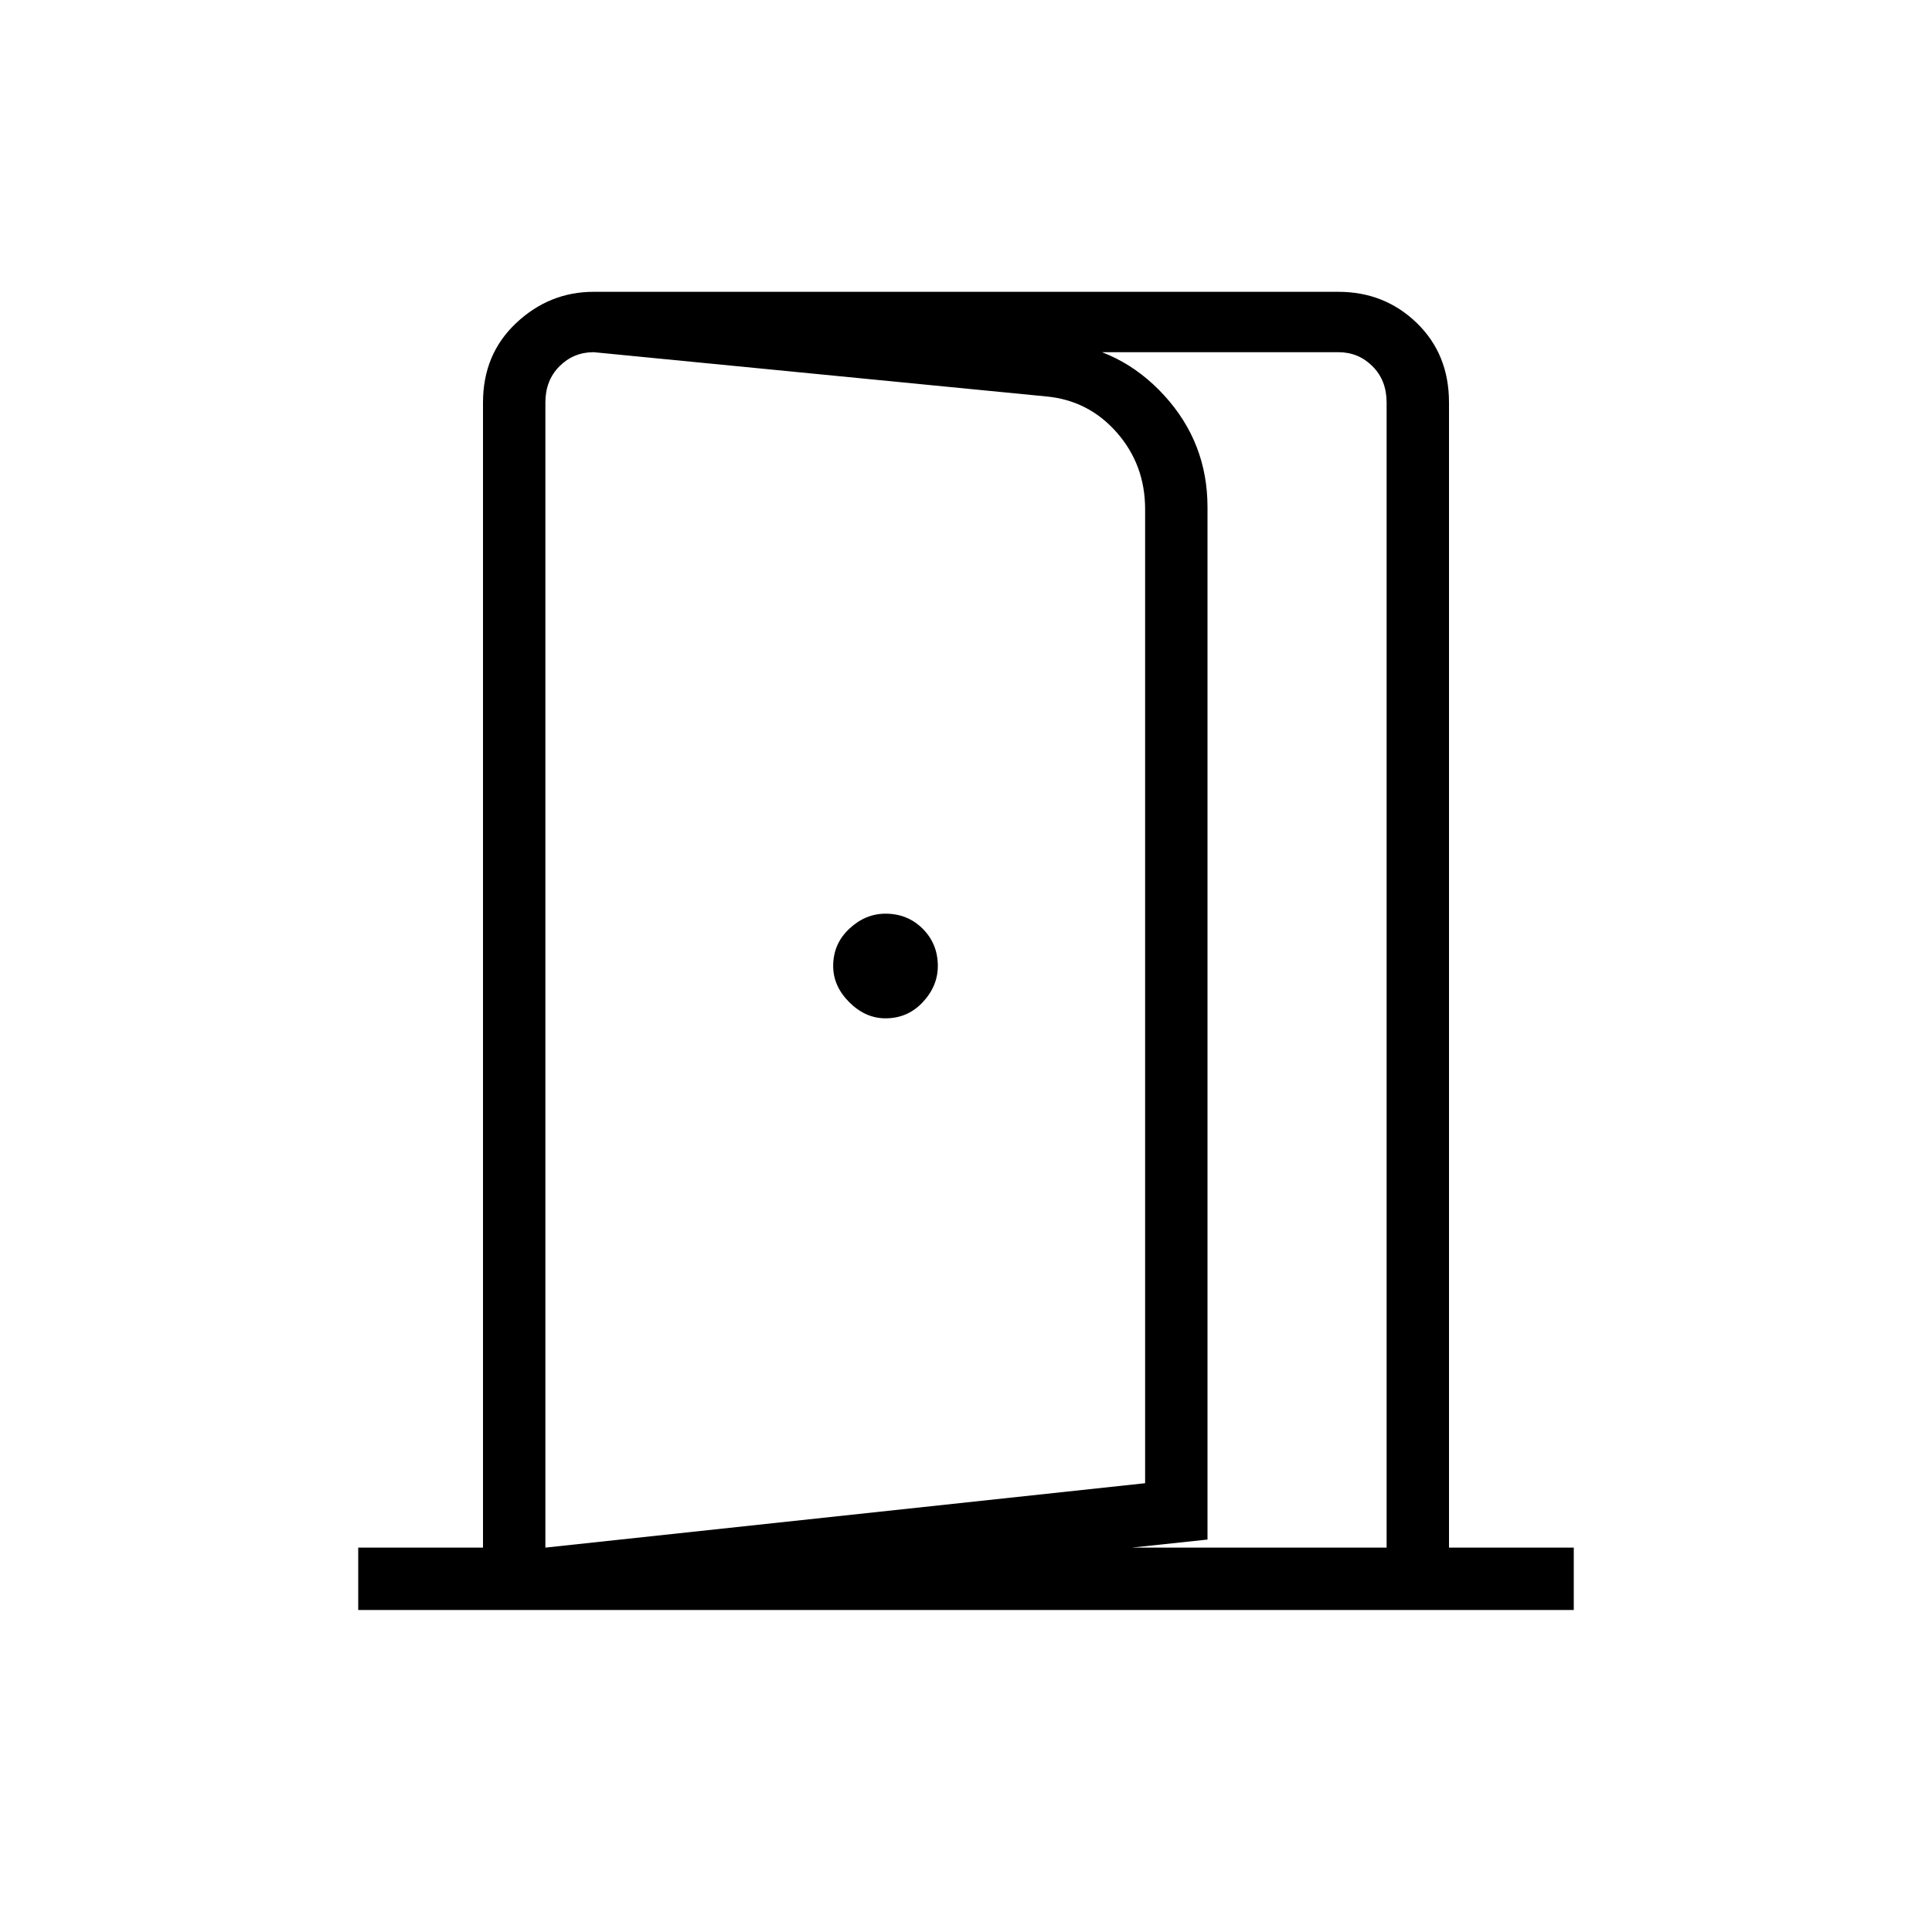 <svg xmlns="http://www.w3.org/2000/svg" height="48" width="48"><path d="M22 25.3q.55 0 .925-.4t.375-.9q0-.55-.375-.925T22 22.7q-.5 0-.9.375t-.4.925q0 .5.4.9t.9.4ZM13.55 40v-1.55l14.9-1.6v-24.2q0-1.1-.7-1.9-.7-.8-1.75-.9l-11.25-1.1v-1.5L26.3 8.5q1.55.15 2.625 1.325T30 12.6v25.65ZM8.9 40v-1.55H12V10q0-1.2.825-1.975.825-.775 1.925-.775h18.5q1.15 0 1.95.775T36 10v28.45h3.1V40Zm4.65-1.55h20.9V10q0-.55-.35-.9t-.85-.35h-18.5q-.5 0-.85.35t-.35.9Z"/></svg>
